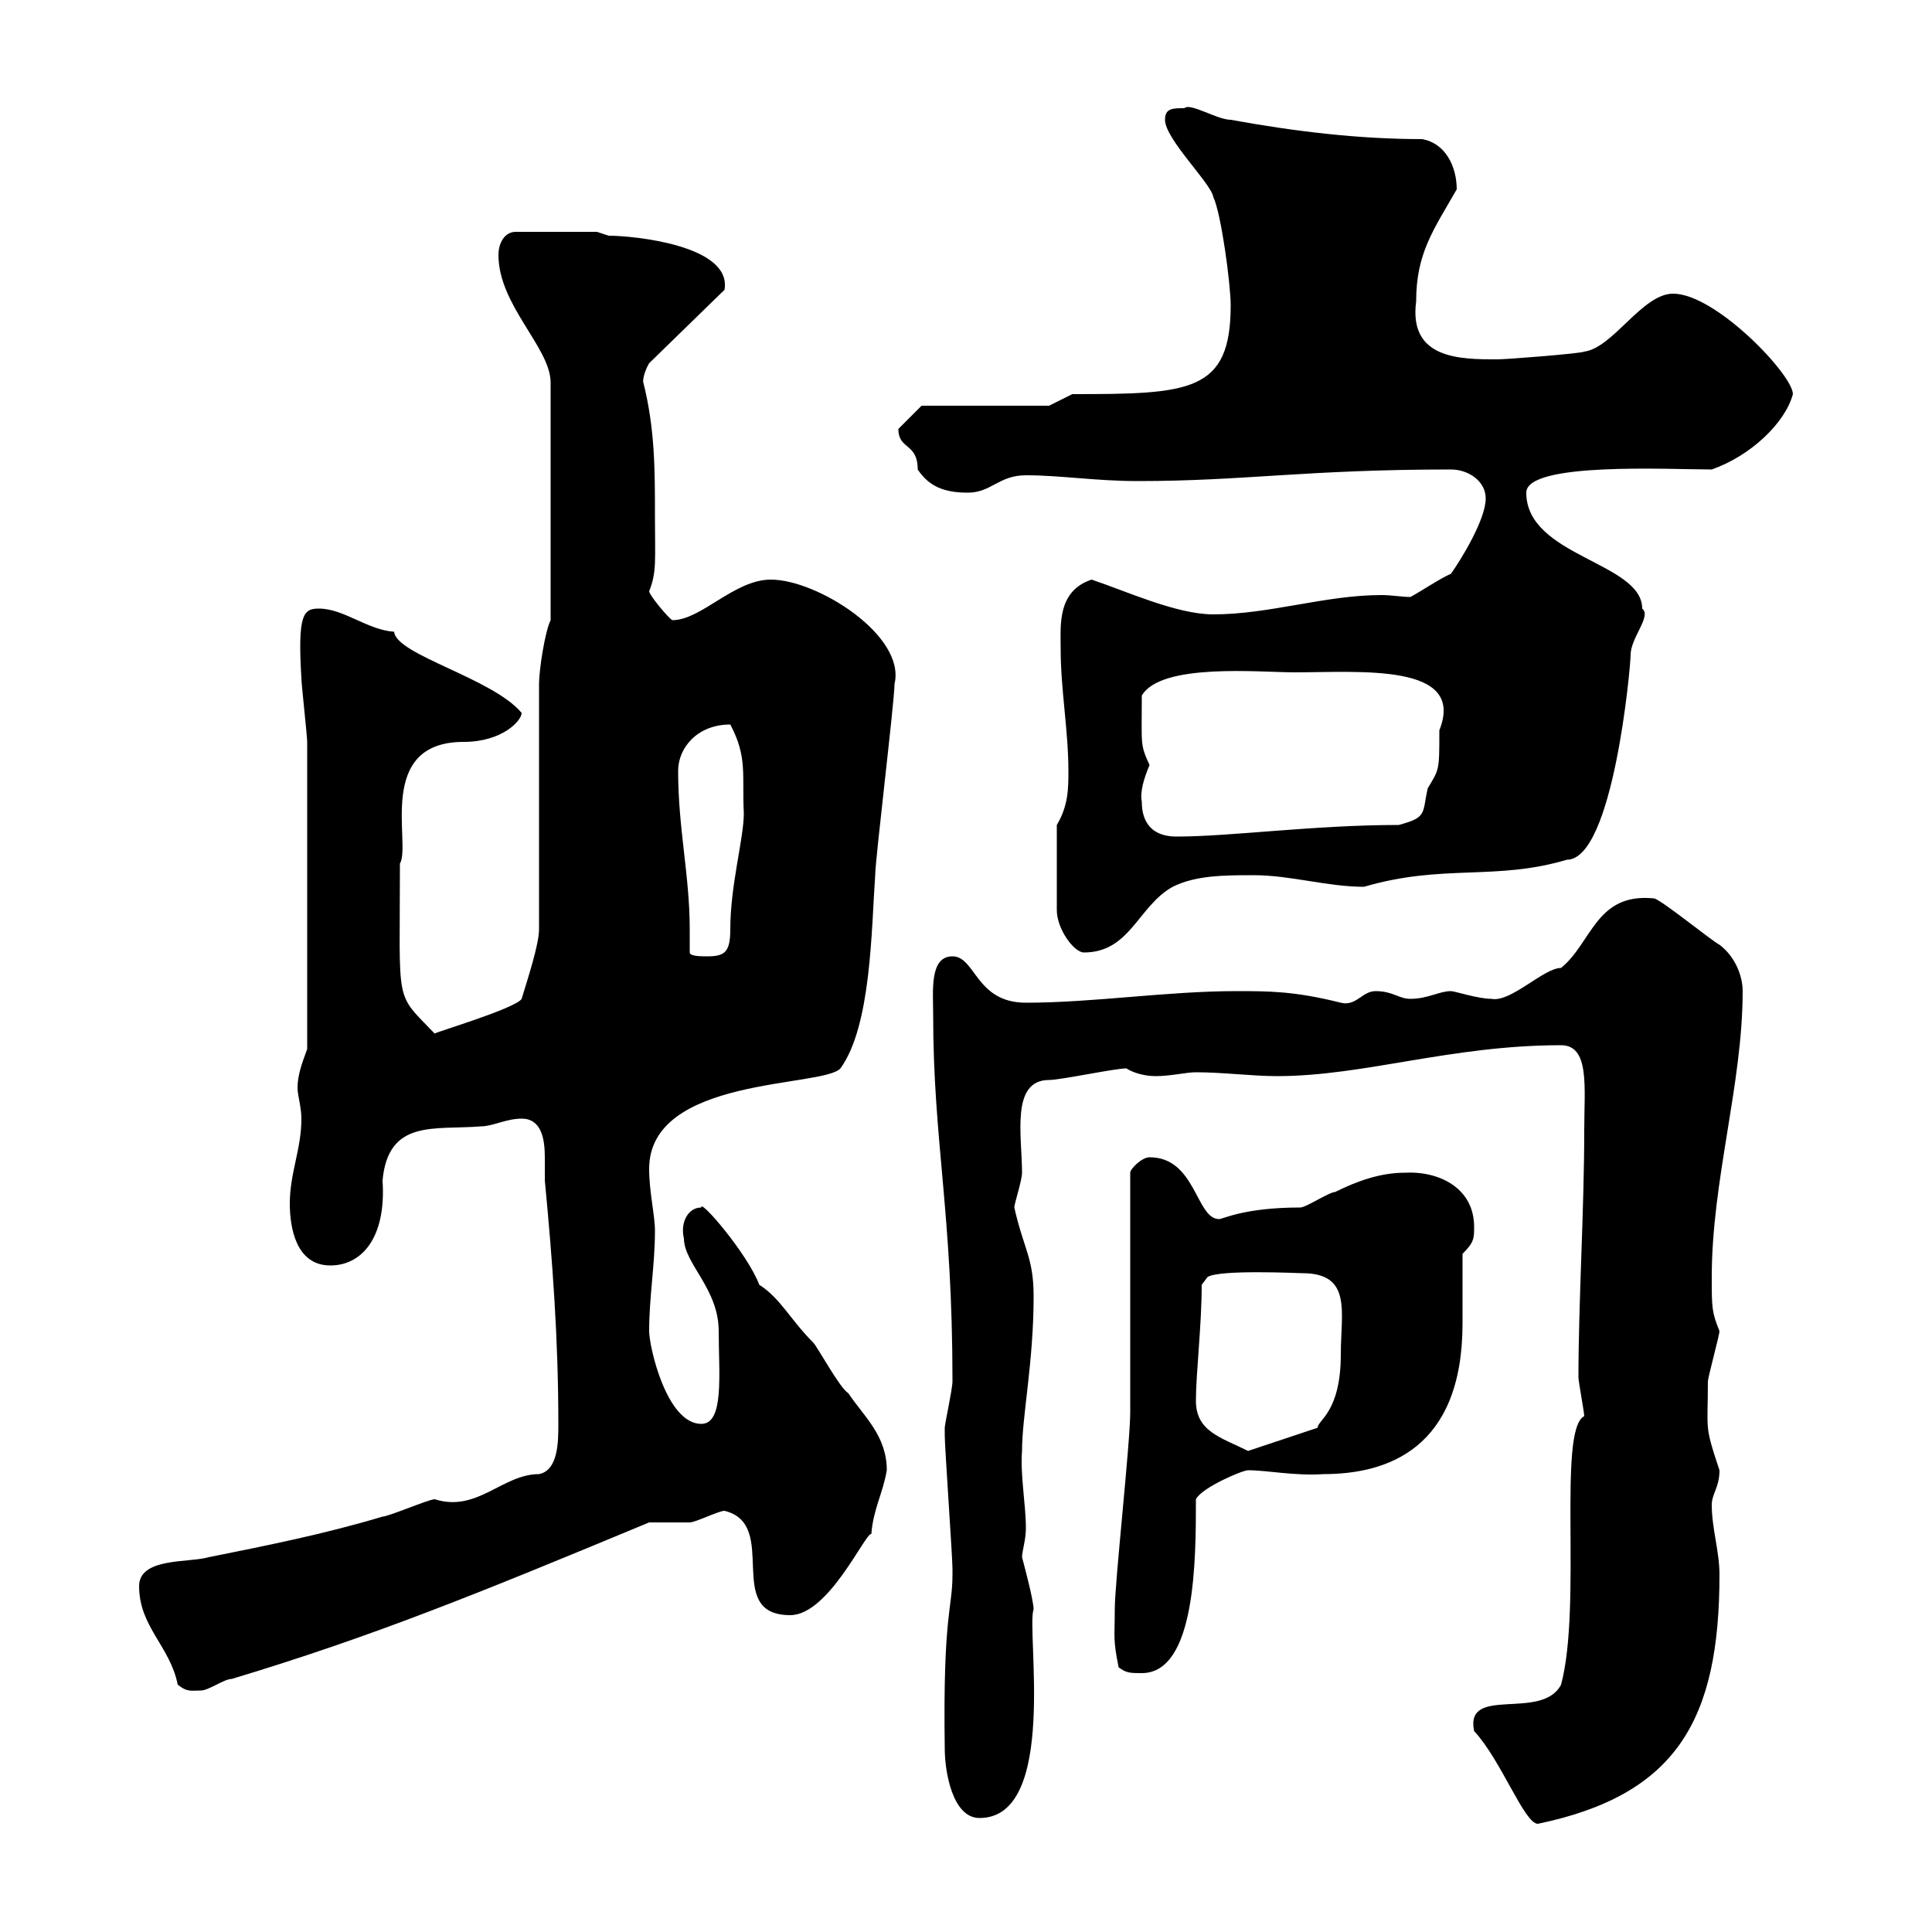 <svg xmlns="http://www.w3.org/2000/svg" xmlns:xlink="http://www.w3.org/1999/xlink" width="300" height="300"><path d="M228.90 268.80C233.10 273.30 236.70 283.20 238.80 283.20C260.40 278.70 267 267 267 244.50C267 240.90 265.80 237.30 265.80 233.70C265.80 231.90 267 231 267 228.30C264.60 221.10 265.20 222.30 265.20 214.50C265.20 213.90 267 207.30 267 206.70C265.80 203.70 265.80 203.10 265.80 198.30C265.80 183.30 270.60 168.30 270.60 153.90C270.60 151.50 269.40 148.50 267 146.70C265.80 146.10 257.70 139.50 256.80 139.50C247.80 138.60 247.20 146.40 242.40 150.30C239.70 150.30 234.60 155.70 231.60 155.10C229.50 155.10 225.90 153.90 225.30 153.90C223.50 153.90 221.70 155.10 219 155.10C217.20 155.10 216.30 153.90 213.60 153.90C211.50 153.90 210.60 156.30 208.20 155.70C201 153.90 197.10 153.90 192 153.90C181.20 153.90 169.80 155.70 159.30 155.70C151.50 155.70 151.50 148.50 147.90 148.50C144.30 148.50 144.90 153.90 144.90 157.50C144.90 177.30 147.90 188.10 147.90 214.50C147.90 215.70 146.70 221.10 146.70 221.70C146.70 222.90 146.70 222.90 146.70 222.90C146.70 224.70 147.90 241.80 147.90 243.60C147.90 243.60 147.90 243.60 147.90 244.50C147.90 249.90 146.40 250.50 146.70 271.50C146.70 275.10 147.90 282.30 152.10 282.30C164.40 282.30 159.30 252.90 160.50 249.90C160.50 248.40 158.70 241.80 158.70 241.80C158.70 240.90 159.30 239.10 159.30 237.30C159.30 233.70 158.40 228.90 158.70 225.30C158.70 219.90 160.50 211.50 160.50 201.30C160.50 195.30 159 194.10 157.50 187.50C157.50 186.90 158.70 183.30 158.70 182.10C158.70 176.40 156.90 167.70 162.90 167.70C164.70 167.70 173.10 165.90 174.90 165.90C175.80 166.50 177.60 167.10 179.40 167.10C181.80 167.10 184.20 166.50 185.70 166.50C189.90 166.50 194.40 167.10 198.30 167.10C211.80 167.10 225.30 162.30 242.40 162.30C246.90 162.30 246 168.90 246 175.50C246 187.80 245.10 202.20 245.10 213.90C245.10 214.50 246 219.30 246 219.90C241.80 222 245.70 249.30 242.40 261.60C239.40 267.30 227.40 261.60 228.90 268.80ZM21.60 246.30C21.60 252.60 26.40 255.60 27.60 261.60C29.10 262.80 29.70 262.50 31.20 262.50C32.40 262.50 34.80 260.70 36 260.70C57.90 254.10 74.10 247.50 100.80 236.40C101.70 236.40 106.20 236.40 107.10 236.40C108 236.40 111.60 234.60 112.50 234.60C121.20 236.70 112.20 250.80 122.70 250.80C128.70 250.80 134.40 237.90 135.30 238.20C135.60 234.30 137.10 231.90 137.70 228.30C137.70 222.90 134.10 219.90 131.70 216.30C130.50 215.70 126.90 209.10 126.30 208.50C122.70 204.90 121.20 201.60 117.90 199.50C116.10 194.70 108.60 186 108.90 187.50C106.80 187.50 105.60 189.90 106.20 192.30C106.20 196.20 111.60 200.10 111.60 206.70C111.60 213.30 112.50 221.10 108.90 221.10C103.50 221.10 100.80 209.10 100.80 206.70C100.80 201.30 101.70 196.50 101.70 191.10C101.70 188.70 100.80 185.10 100.80 181.50C100.80 167.10 127.80 168.90 130.50 165.90C135.30 159.30 135.30 144.30 135.90 135.90C135.90 133.50 138.90 108.90 138.90 106.20C140.70 98.70 126.90 90 119.70 90C114 90 108.90 96.30 104.40 96.30C103.80 96 100.80 92.40 100.80 91.80C102 88.80 101.70 87 101.70 80.10C101.70 72.90 101.70 66.60 99.90 59.40C99.90 59.70 99.60 58.50 100.80 56.40L112.50 45C113.70 38.10 98.40 36.60 94.50 36.60C94.50 36.60 92.70 36 92.70 36L80.10 36C78.30 36 77.40 37.80 77.40 39.60C77.40 47.40 85.50 54 85.50 59.40L85.50 96.30C84.60 98.10 83.70 104.10 83.70 106.20L83.70 144.30C83.70 146.70 81.90 152.10 81 155.10C80.10 156.60 66.90 160.50 67.50 160.50C61.20 153.90 62.10 156.60 62.10 134.10C63.90 131.10 58.20 115.20 72 115.20C78 115.20 81 111.90 81 110.70C76.50 105.30 61.50 101.70 61.20 98.10C57 97.80 53.40 94.50 49.50 94.50C47.10 94.50 46.20 95.40 46.80 105.30C46.80 106.20 47.70 114.30 47.70 115.20C47.70 125.10 47.70 144.60 47.70 162.90C46.80 165.30 46.20 167.10 46.20 168.90C46.20 170.10 46.80 171.90 46.80 173.70C46.80 178.50 45 182.10 45 186.90C45 190.50 45.90 196.50 51.30 196.50C56.10 196.50 60 192.30 59.40 183.30C60.30 173.70 67.50 175.50 74.70 174.90C76.50 174.90 78.60 173.70 81 173.70C84 173.70 84.60 176.70 84.60 179.70C84.60 180.90 84.60 182.40 84.60 183.30C85.80 195.90 86.70 207.90 86.70 221.10C86.70 223.80 86.70 228.30 83.70 228.90C78 228.90 74.10 234.90 67.50 232.80C66.60 232.80 60.30 235.50 59.40 235.50C50.40 238.20 41.40 240 32.40 241.80C29.40 242.70 21.60 241.80 21.60 246.30ZM173.70 258.90C174.90 259.80 175.50 259.80 177.30 259.80C185.70 259.80 185.70 242.10 185.70 232.80C186.60 231 192.90 228.30 193.80 228.30C196.80 228.30 201 229.20 205.50 228.90C215.40 228.90 227.10 225 227.10 205.50C227.10 203.70 227.10 196.50 227.10 194.70C228.90 192.90 228.90 192.30 228.90 190.50C228.90 184.50 223.50 181.80 218.10 182.10C214.50 182.10 210.90 183.30 207.30 185.10C206.40 185.10 202.80 187.50 201.90 187.50C193.20 187.50 189.90 189.30 189.30 189.30C185.70 189.30 185.70 179.70 178.50 179.70C177.30 179.70 175.50 181.50 175.50 182.10L175.50 219.30C175.50 224.10 173.10 245.70 173.10 249.90C173.10 254.40 172.80 254.40 173.70 258.90ZM185.70 217.50C185.70 213.30 186.60 205.80 186.60 199.50L187.50 198.30C189.30 197.10 201.60 197.70 202.20 197.70C210 197.70 208.20 203.70 208.20 210.30C208.20 219.30 204.60 220.50 204.60 221.70L193.80 225.30C189.60 223.20 185.70 222.30 185.70 217.50ZM107.10 147.90C107.10 146.70 107.10 145.50 107.10 144.30C107.10 135.90 105.30 128.70 105.30 119.70C105.30 116.10 108.30 112.50 113.40 112.50C116.10 117.60 115.20 120.30 115.50 126.30C115.50 130.20 113.40 137.40 113.40 144.30C113.40 147.90 112.50 148.50 109.80 148.50C108.90 148.50 107.10 148.50 107.10 147.90ZM164.10 128.10L164.10 141.30C164.10 144.30 166.80 147.90 168.30 147.90C175.50 147.90 176.70 140.70 182.10 137.70C185.70 135.90 190.20 135.90 194.70 135.90C200.40 135.90 206.10 137.70 211.80 137.70C224.10 134.10 232.20 136.80 243.30 133.50C250.50 133.50 253.20 103.50 253.20 101.70C253.20 99 256.50 95.70 255 94.50C255 87.30 237 86.40 237 76.50C237 71.70 259.20 72.90 265.80 72.90C271.80 70.80 277.20 65.70 278.40 61.20C278.40 58.20 266.40 45.60 259.80 45.60C255 45.60 250.50 54 246 54.60C245.40 54.90 234 55.80 232.50 55.80C226.80 55.80 218.70 55.80 219.90 46.80C219.90 39.30 222.60 35.70 226.20 29.40C226.20 25.80 224.40 22.20 220.80 21.60C210.90 21.60 201 20.40 191.10 18.60C189 18.60 184.80 15.90 183.90 16.80C182.10 16.80 180.90 16.80 180.90 18.60C180.90 21.60 188.10 28.50 188.40 30.60C189.60 33 191.10 44.10 191.10 47.40C191.10 60.90 184.80 61.20 166.50 61.20L162.90 63L143.10 63C143.10 63 140.70 65.40 139.50 66.60C139.50 69.90 142.50 68.70 142.50 72.90C144.30 75.60 146.70 76.50 150.30 76.50C153.90 76.50 155.10 73.80 159.30 73.80C164.70 73.80 170.10 74.70 176.70 74.70C193.20 74.70 202.80 72.90 225.30 72.90C228 72.90 230.70 74.70 230.70 77.40C230.70 80.70 226.80 87 225.30 89.10C223.80 89.70 220.20 92.10 219 92.70C217.80 92.70 216 92.40 214.50 92.40C205.80 92.40 197.10 95.40 188.40 95.40C182.70 95.40 174.90 91.80 169.50 90C164.10 91.80 164.70 97.20 164.70 100.80C164.70 107.10 165.90 113.40 165.90 119.70C165.90 122.40 165.90 125.10 164.10 128.10ZM177.30 124.50C177 123 177.60 120.90 178.50 118.80C177 115.50 177.30 115.80 177.30 108C180.30 102.90 195.60 104.40 201 104.40C211.20 104.40 227.70 102.90 223.50 113.40C223.50 119.70 223.50 119.40 221.70 122.40C220.80 126.30 221.70 126.90 217.20 128.10C204 128.10 191.10 129.90 182.70 129.90C177.60 129.90 177.30 126 177.30 124.50Z"/></svg>